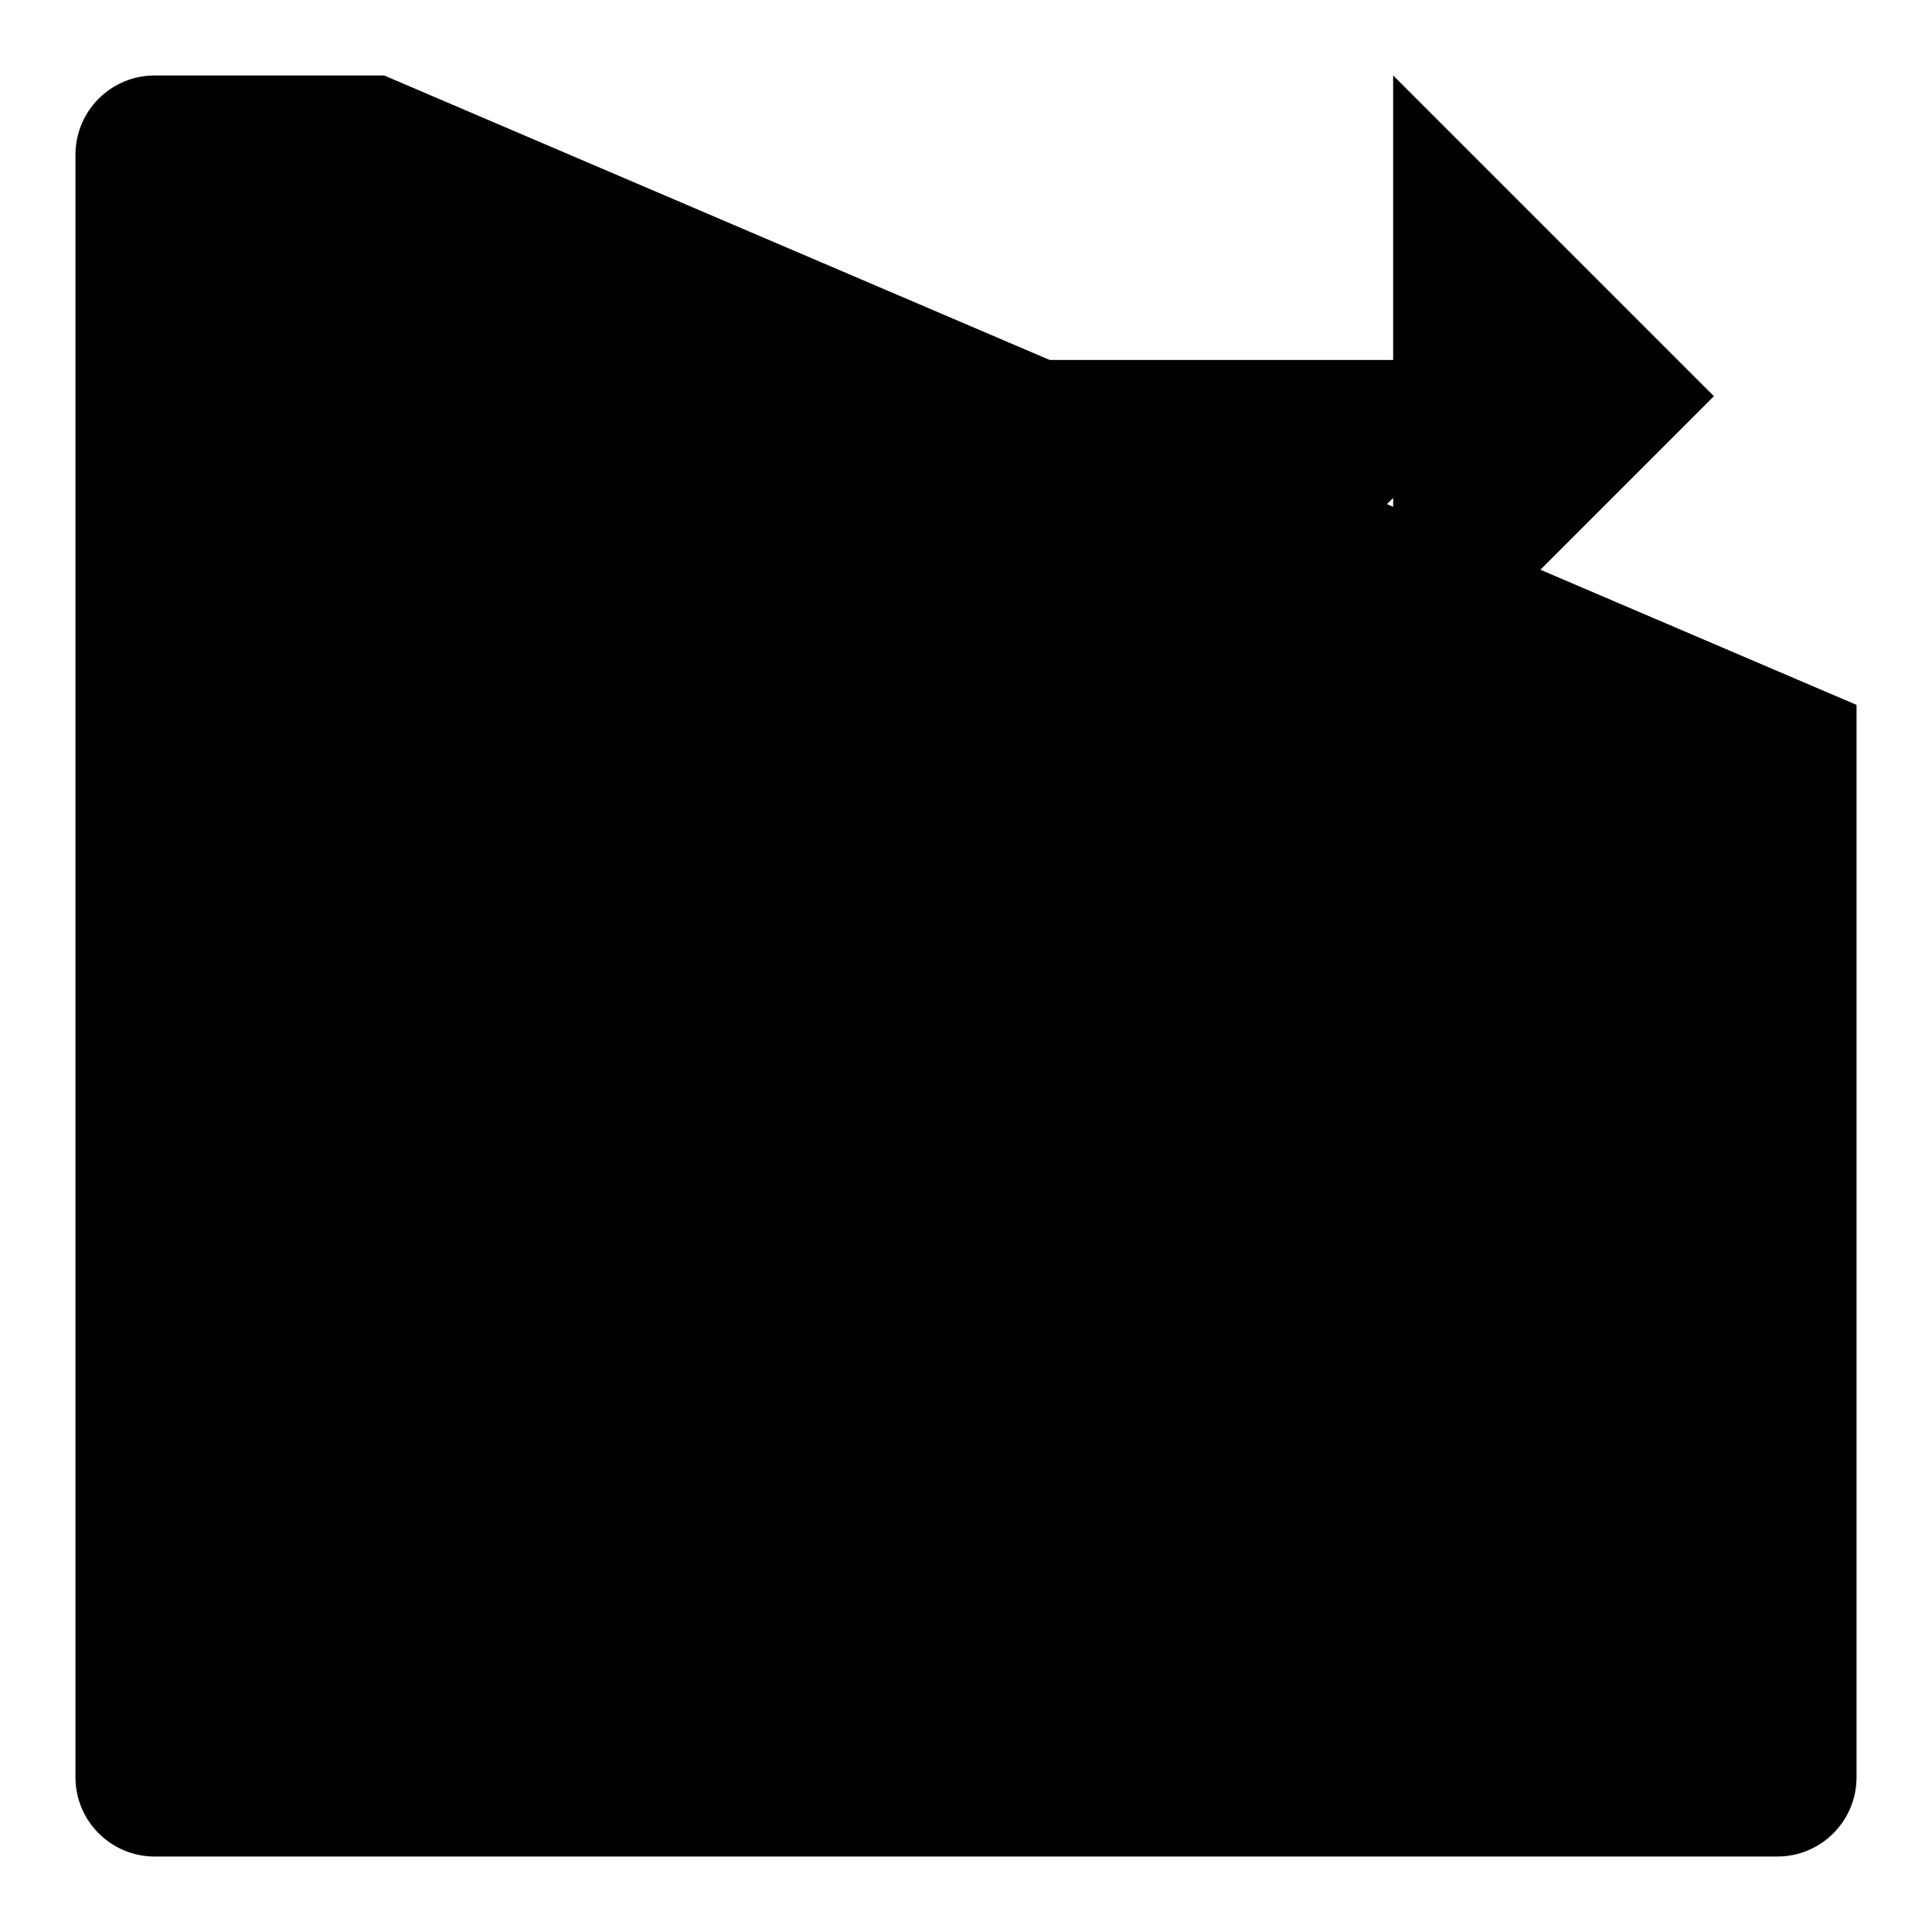 <?xml version="1.0" encoding="utf-8"?>
<!-- Svg Vector Icons : http://www.onlinewebfonts.com/icon -->
<!DOCTYPE svg PUBLIC "-//W3C//DTD SVG 1.1//EN" "http://www.w3.org/Graphics/SVG/1.1/DTD/svg11.dtd">
<svg version="1.1" xmlns="http://www.w3.org/2000/svg" xmlns:xlink="http://www.w3.org/1999/xlink" x="0px" y="0px" viewBox="0 0 256 256" enable-background="new 0 0 256 256" xml:space="preserve">
<g><g><path fill="#000000" d="M246,93.4c0,62.4,0,142.1,0,142.1c0,5.8-4.7,10.5-10.5,10.5h-215c-5.8,0-10.5-4.7-10.5-10.5v-215C10,14.7,14.7,10,20.5,10c0,0,12,0,30.4,0"/><path fill="#000000" d="M57.2,189.3v-118c0-13,10.6-23.6,23.6-23.6h122.7"/><path fill="#000000" d="M184.6,10l42.5,42.5l-42.5,42.5"/></g></g>
</svg>